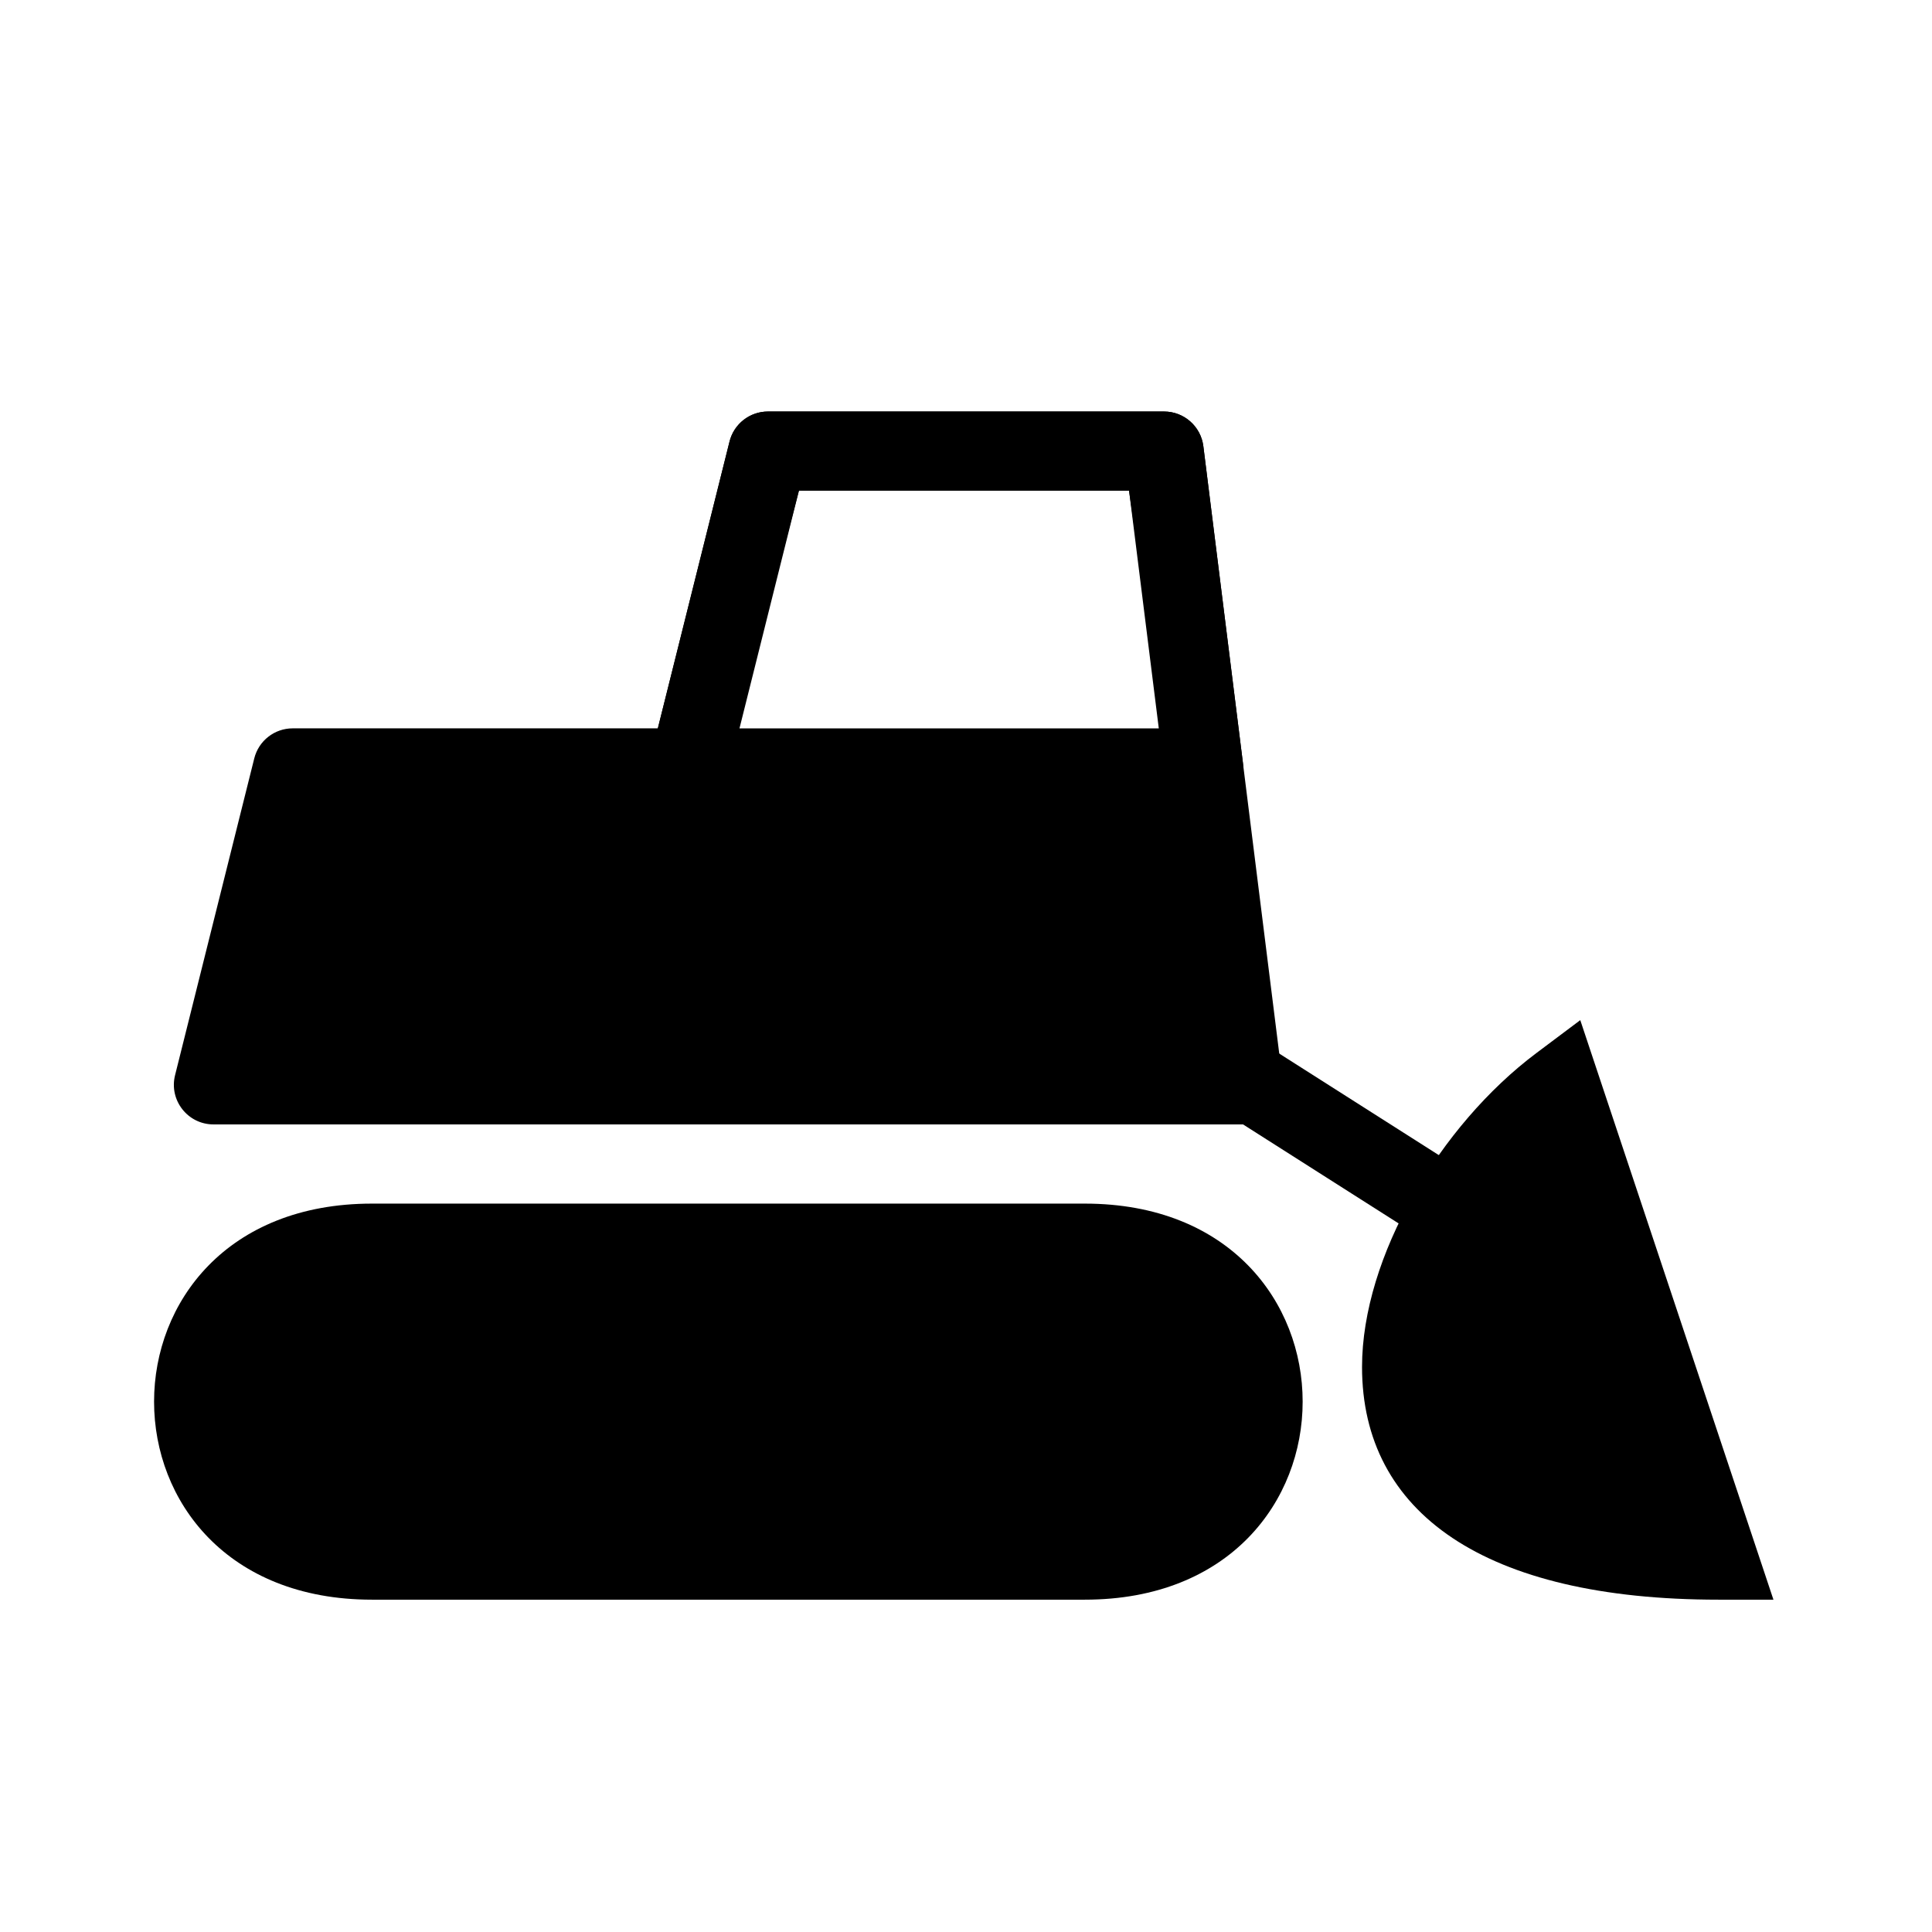 <?xml version="1.0" encoding="UTF-8"?>
<!-- Uploaded to: SVG Repo, www.svgrepo.com, Generator: SVG Repo Mixer Tools -->
<svg fill="#000000" width="800px" height="800px" version="1.1" viewBox="144 144 512 512" xmlns="http://www.w3.org/2000/svg">
 <g>
  <path d="m242.56 567.93c-76.973 0-76.973-104.96 0-104.96h188.93c76.969 0 76.969 104.96 0 104.96z"/>
  <path d="m613.98 567.93h-14.562c-62.078 0-94.465-23.07-94.465-61.664 0-29.199 20.637-64.02 46.184-83.18l11.652-8.738z"/>
  <path d="m221.57 337.02c-4.816 0-9.016 3.277-10.184 7.949l-20.992 83.969c-1.656 6.625 3.356 13.043 10.184 13.043h272.89c6.316 0 11.199-5.535 10.418-11.801l-20.992-167.93c-0.656-5.254-5.121-9.195-10.418-9.195h-104.96c-4.816 0-9.016 3.277-10.184 7.949l-19.004 76.02zm233.44 20.055-120.96 0.34 21.664-83.371h87.496z"/>
  <path d="m355.72 274.05h87.496l7.875 62.977h-111.12zm-29.188 83.969h136.45c6.316 0 11.199-5.535 10.418-11.801l-10.496-83.965c-0.656-5.254-5.121-9.195-10.418-9.195h-104.96c-4.816 0-9.016 3.277-10.184 7.949l-20.992 83.969c-1.656 6.625 3.356 13.043 10.184 13.043z"/>
  <path d="m531.59 454.12c4.891 3.109 6.332 9.598 3.219 14.488-3.109 4.891-9.598 6.332-14.488 3.219l-115.46-73.469c-4.891-3.113-6.332-9.602-3.219-14.492 3.109-4.891 9.598-6.332 14.488-3.219z"/>
 </g>
</svg>